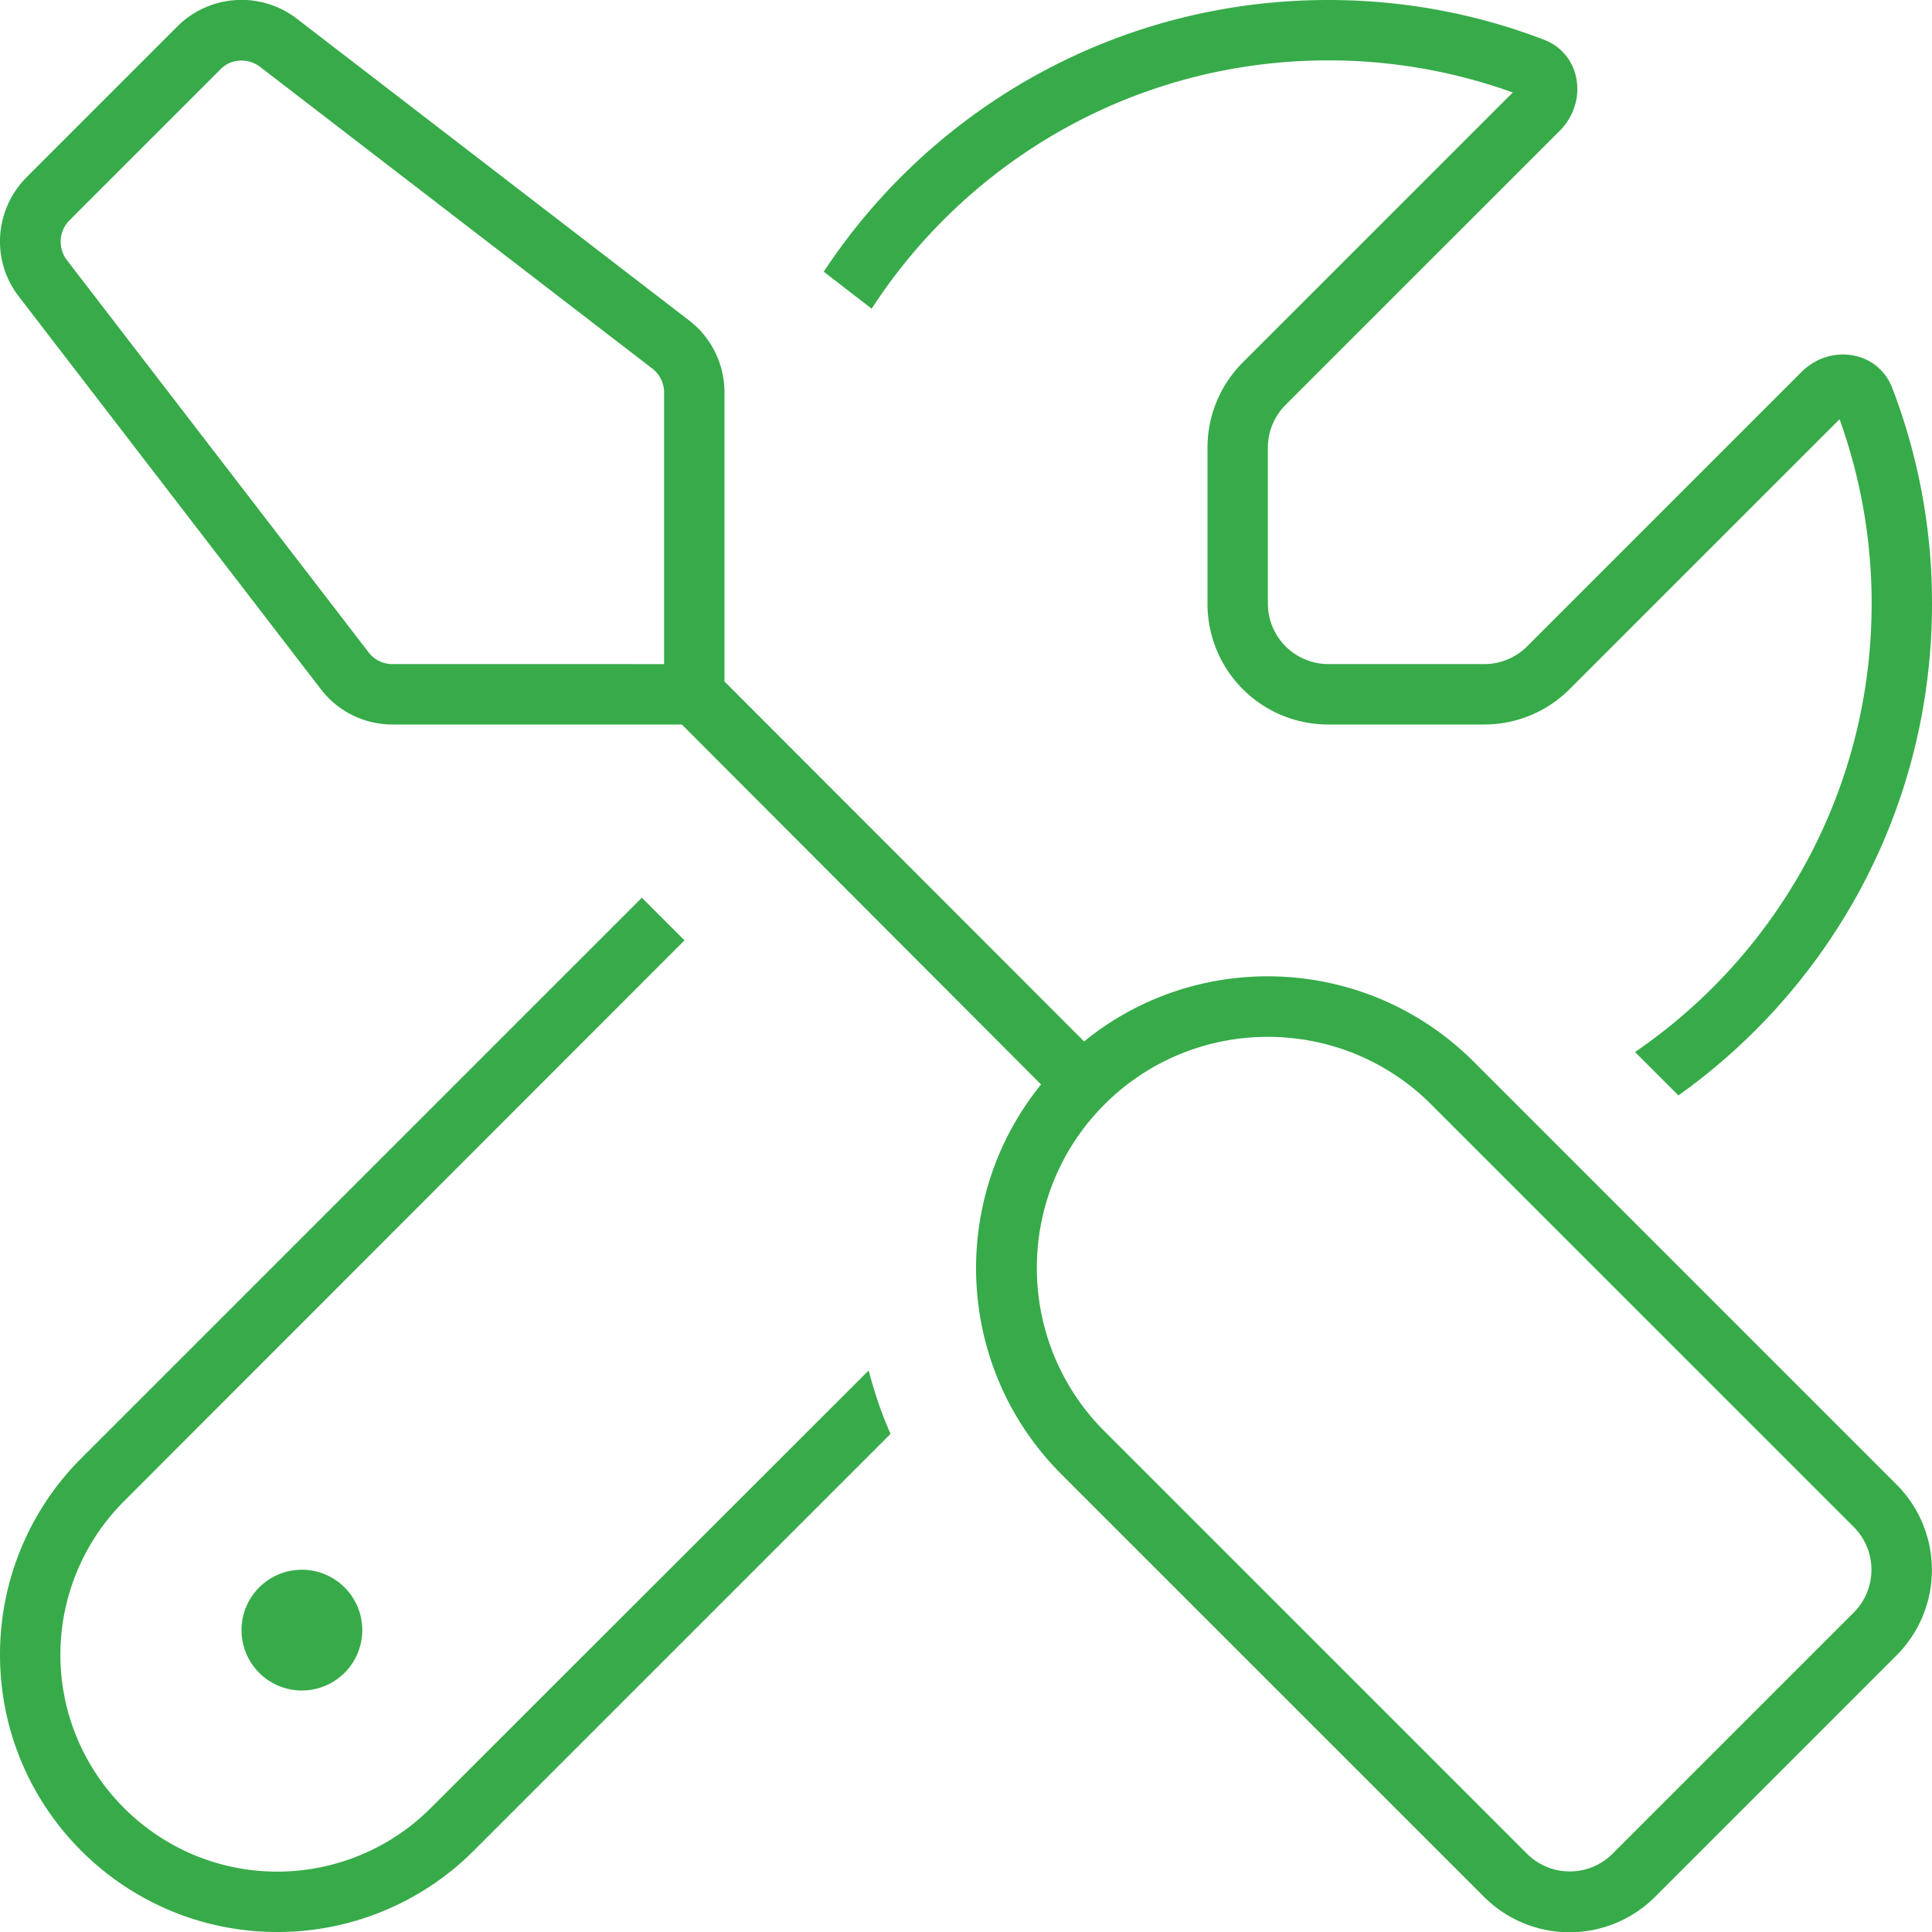 <svg width="89" height="89" fill="none" xmlns="http://www.w3.org/2000/svg"><g clip-path="url(#a)"><path d="M1.217 8.17 8.17 1.217a4.185 4.185 0 0 1 5.493-.365L31.74 14.758a4.175 4.175 0 0 1 1.634 3.303v13.332L49.94 47.976c5.267-4.293 13.037-3.98 17.956.939l19.469 19.469a5.57 5.57 0 0 1 0 7.874L76.24 87.383a5.57 5.57 0 0 1-7.874 0l-19.47-19.468c-4.919-4.92-5.214-12.69-.938-17.957L31.411 33.375H18.078a4.15 4.15 0 0 1-3.303-1.634L.87 13.663c-1.286-1.652-1.13-3.998.348-5.493Zm27.986 22.424h1.39V18.078a1.4 1.4 0 0 0-.538-1.095L11.977 3.077c-.557-.418-1.339-.383-1.825.121l-6.954 6.953a1.4 1.4 0 0 0-.121 1.826l13.906 18.078c.26.347.678.538 1.095.538h11.125Zm36.73 20.285c-4.155-4.154-10.9-4.154-15.054 0-4.154 4.155-4.154 10.9 0 15.054l19.47 19.469a2.791 2.791 0 0 0 3.928 0l11.125-11.125a2.791 2.791 0 0 0 0-3.929l-19.47-19.469ZM3.737 67.184l25.831-25.83 1.964 1.964L5.72 69.148a10 10 0 0 0-2.938 7.075c0 5.51 4.485 9.996 9.995 9.996a10 10 0 0 0 7.075-2.938l20.164-20.147c.26.991.591 1.982 1.008 2.92L21.815 85.264A12.774 12.774 0 0 1 12.776 89C5.72 89 0 83.28 0 76.223c0-3.39 1.338-6.64 3.737-9.039ZM86.22 27.812c0-2.99-.522-5.84-1.478-8.5L72.312 31.741a5.553 5.553 0 0 1-3.928 1.634h-7.197a5.556 5.556 0 0 1-5.562-5.563v-7.196c0-1.478.59-2.886 1.634-3.929L69.688 4.26a25.032 25.032 0 0 0-8.5-1.478c-8.814 0-16.566 4.554-21.034 11.438l-2.207-1.704C42.918 4.971 51.47 0 61.187 0c3.494 0 6.85.643 9.926 1.825 1.738.66 2.051 2.868.748 4.19L59.223 18.651a2.791 2.791 0 0 0-.817 1.964v7.196a2.79 2.79 0 0 0 2.781 2.781h7.197c.73 0 1.443-.295 1.964-.816l12.637-12.638c1.322-1.32 3.53-.99 4.19.748A27.65 27.65 0 0 1 89 27.812c0 9.352-4.606 17.61-11.681 22.65l-2-1.999c6.589-4.502 10.9-12.081 10.9-20.65Zm-72.313 44.5a2.781 2.781 0 1 1 0 5.563 2.781 2.781 0 0 1 0-5.563Z" fill="#37AB49"/></g><defs><clipPath id="a"><path fill="#fff" d="M0 0h89v89H0z"/></clipPath></defs></svg>